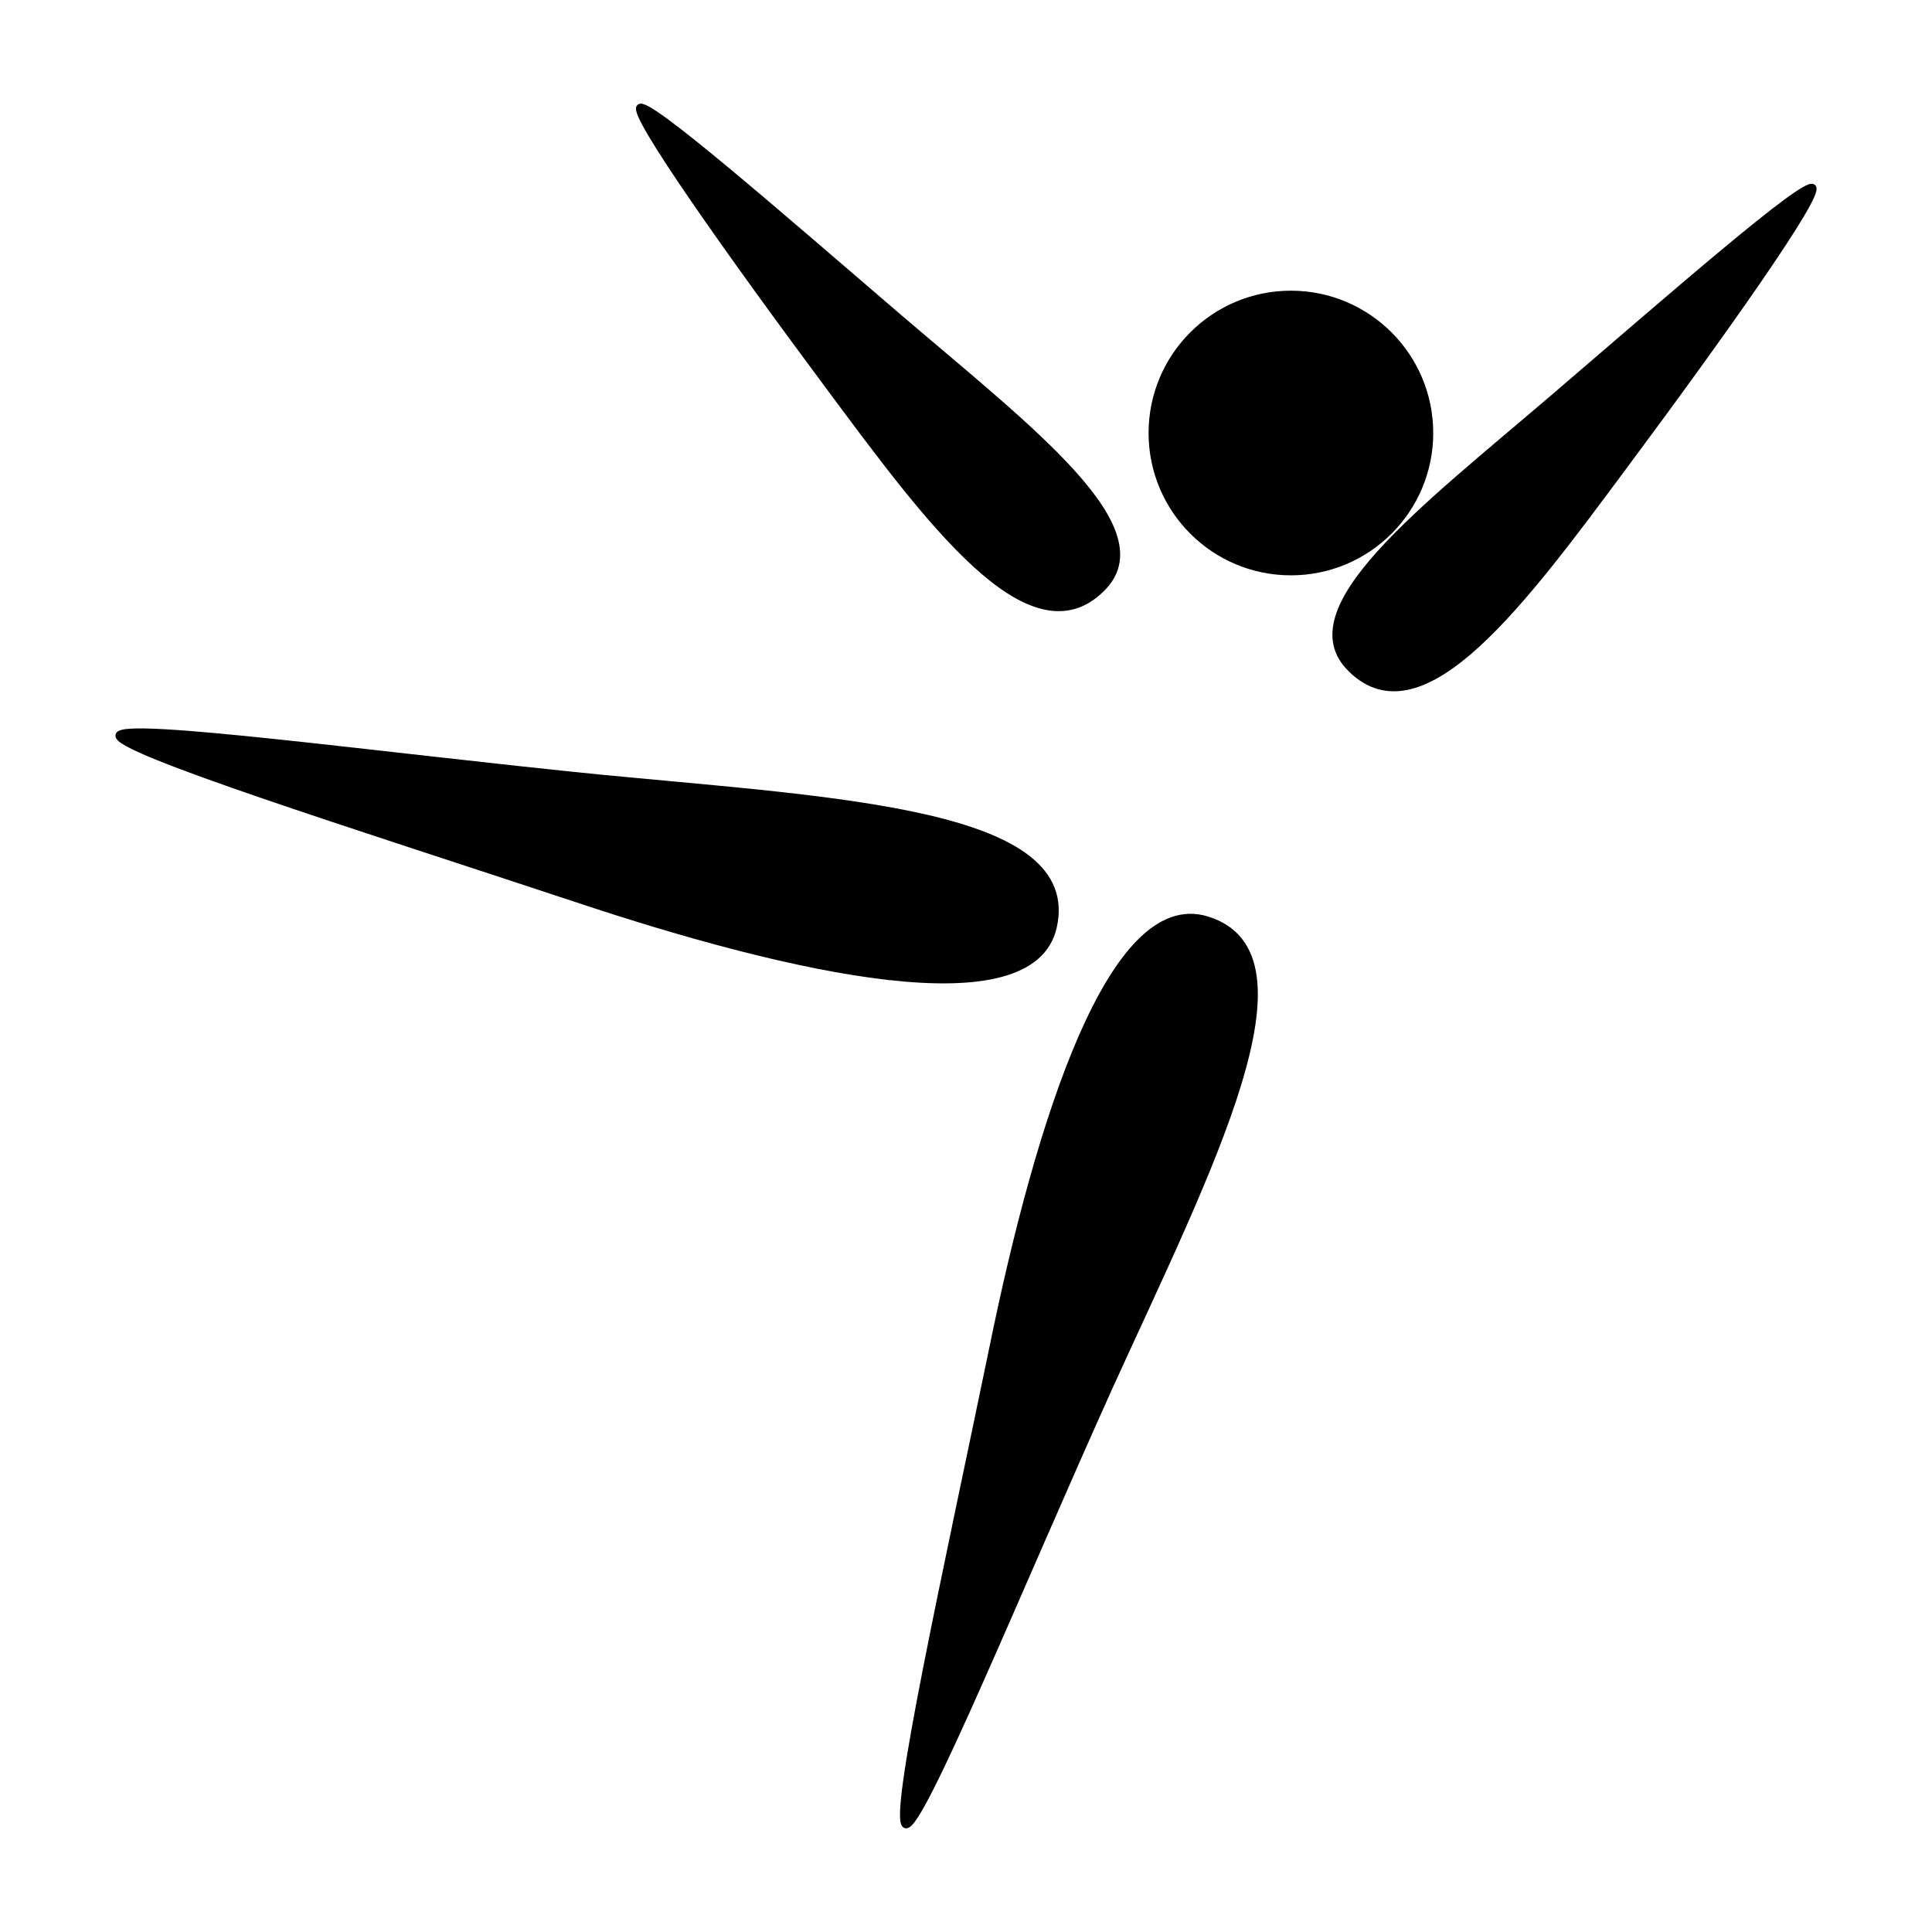 <?xml version="1.0" encoding="UTF-8" standalone="no"?>
<!-- Created with Inkscape (http://www.inkscape.org/) -->

<svg
   xmlns:dc="http://purl.org/dc/elements/1.1/"
   xmlns:cc="http://creativecommons.org/ns#"
   xmlns:rdf="http://www.w3.org/1999/02/22-rdf-syntax-ns#"
   xmlns:svg="http://www.w3.org/2000/svg"
   xmlns="http://www.w3.org/2000/svg"
   version="1.0"
   width="300"
   height="300"
   viewBox="0 0 240 240"
   id="svg3045">
  <defs
     id="defs3065" />
  <g
     transform="matrix(-0.8,0,0,-0.8,296.538,208.987)"
     id="g3125"
     style="fill:#000000;fill-opacity:1;stroke:#000000;stroke-width:1px;stroke-linecap:butt;stroke-linejoin:miter;stroke-opacity:1">
    <circle
       cx="111.3"
       cy="86.8"
       r="21.6"
       transform="translate(58.921,107.196)"
       id="circle3127" />
    <path
       d="m 183.269,118.45 c -17.525,-5.355 -0.469,-38.412 14.972,-72.268 14.235,-31.544 29.461,-68.971 31.784,-68.349 2.359,0.486 -6.287,39.31 -13.439,73.923 -7.235,35.469 -18.573,71.23 -33.317,66.694 z"
       id="path3135" />
    <path
       d="m 199.628,169.785 c -9.461,9.178 10.819,24.537 31.254,42.002 18.951,16.263 39.103,33.87 40.447,32.81 1.414,-0.99 -14.071,-22.84 -29.274,-43.275 -15.556,-20.93 -31.325,-42.497 -42.426,-31.537 z"
       id="path3131-0"
       style="fill:#000000;fill-opacity:1;stroke:#000000;stroke-width:1px;stroke-linecap:butt;stroke-linejoin:miter;stroke-opacity:1" />
    <path
       d="m 207.084,117.255 c -4.125,17.855 33.031,19.612 70.072,23.168 34.435,3.444 74.462,8.971 75.084,6.649 0.759,-2.286 -37.187,-14.21 -70.739,-25.323 -34.335,-11.469 -70.974,-19.53 -74.417,-4.494 z"
       id="path3135-2"
       style="fill:#000000;fill-opacity:1;stroke:#000000;stroke-width:1px;stroke-linecap:butt;stroke-linejoin:miter;stroke-opacity:1" />
    <path
       d="m 160.885,157.341 c 9.461,9.178 -10.819,24.537 -31.254,42.002 -18.951,16.263 -39.103,33.87 -40.447,32.81 -1.414,-0.99 14.071,-22.84 29.274,-43.275 15.556,-20.93 31.325,-42.497 42.426,-31.537 z"
       id="path3131-0-9"
       style="fill:#000000;fill-opacity:1;stroke:#000000;stroke-width:1px;stroke-linecap:butt;stroke-linejoin:miter;stroke-opacity:1" />
  </g>
</svg>
